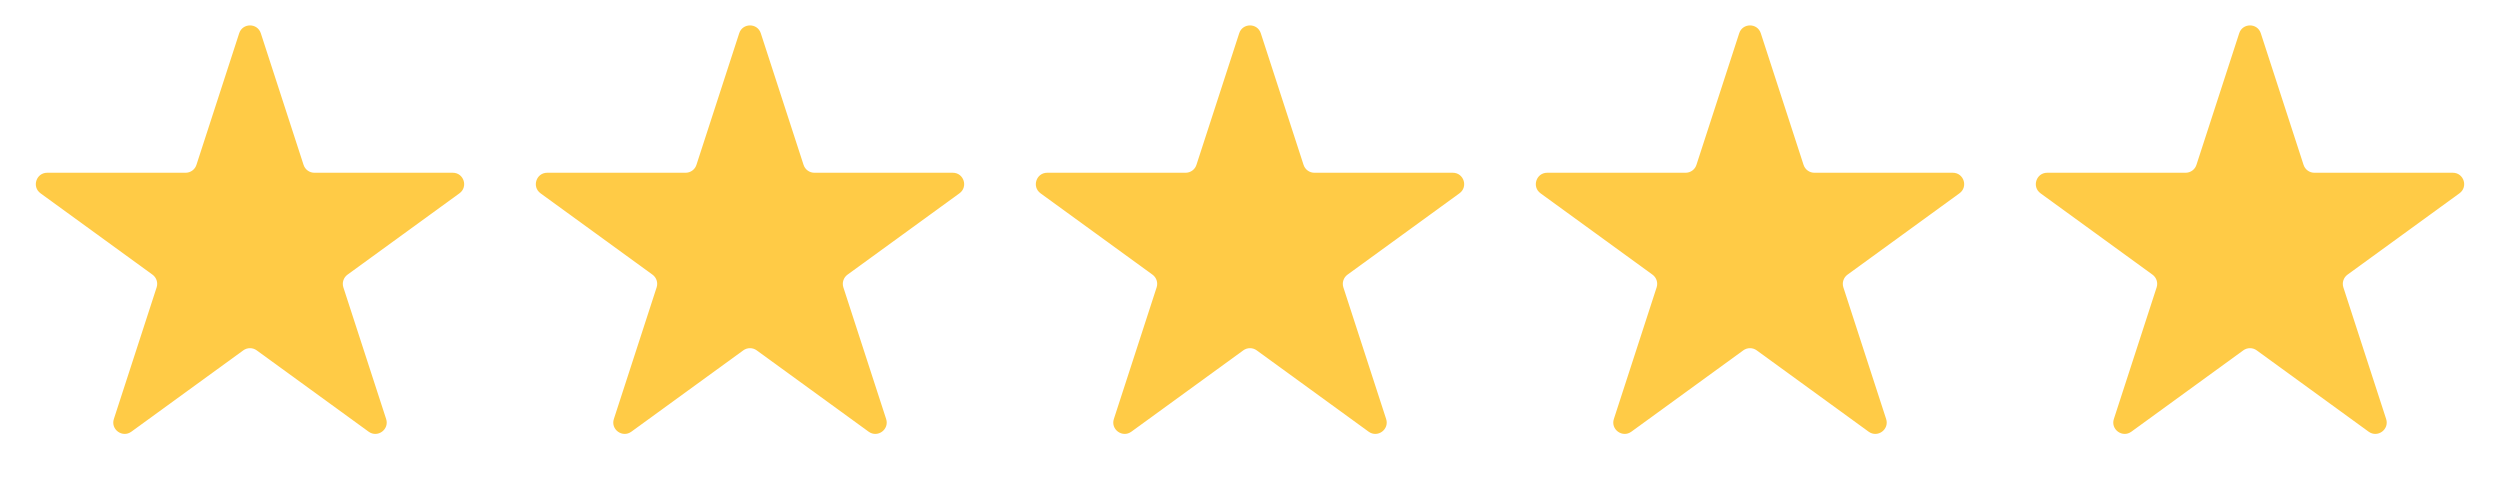<svg width="110" height="22" viewBox="0 0 110 22" fill="none" xmlns="http://www.w3.org/2000/svg">
<path d="M10.524 1.464C10.674 1.003 11.326 1.003 11.476 1.464L13.357 7.255C13.424 7.461 13.616 7.601 13.833 7.601H19.923C20.407 7.601 20.608 8.221 20.217 8.505L15.29 12.085C15.115 12.212 15.041 12.438 15.108 12.644L16.99 18.436C17.14 18.896 16.613 19.279 16.221 18.995L11.294 15.415C11.119 15.288 10.881 15.288 10.706 15.415L5.779 18.995C5.387 19.279 4.86 18.896 5.01 18.436L6.892 12.644C6.959 12.438 6.885 12.212 6.71 12.085L1.783 8.505C1.391 8.221 1.593 7.601 2.077 7.601H8.167C8.384 7.601 8.576 7.461 8.643 7.255L10.524 1.464Z" fill="#FFCB46"/>
<path d="M32.525 1.464C32.674 1.003 33.326 1.003 33.475 1.464L35.357 7.255C35.424 7.461 35.616 7.601 35.833 7.601H41.923C42.407 7.601 42.608 8.221 42.217 8.505L37.29 12.085C37.115 12.212 37.041 12.438 37.108 12.644L38.99 18.436C39.14 18.896 38.612 19.279 38.221 18.995L33.294 15.415C33.119 15.288 32.881 15.288 32.706 15.415L27.779 18.995C27.387 19.279 26.86 18.896 27.01 18.436L28.892 12.644C28.959 12.438 28.885 12.212 28.71 12.085L23.783 8.505C23.392 8.221 23.593 7.601 24.077 7.601H30.167C30.384 7.601 30.576 7.461 30.643 7.255L32.525 1.464Z" fill="#FFCB46"/>
<path d="M54.525 1.464C54.674 1.003 55.326 1.003 55.475 1.464L57.357 7.255C57.424 7.461 57.616 7.601 57.833 7.601H63.923C64.407 7.601 64.609 8.221 64.217 8.505L59.29 12.085C59.115 12.212 59.041 12.438 59.108 12.644L60.99 18.436C61.14 18.896 60.612 19.279 60.221 18.995L55.294 15.415C55.119 15.288 54.881 15.288 54.706 15.415L49.779 18.995C49.388 19.279 48.86 18.896 49.01 18.436L50.892 12.644C50.959 12.438 50.885 12.212 50.71 12.085L45.783 8.505C45.392 8.221 45.593 7.601 46.077 7.601H52.167C52.384 7.601 52.576 7.461 52.643 7.255L54.525 1.464Z" fill="#FFCB46"/>
<path d="M76.525 1.464C76.674 1.003 77.326 1.003 77.475 1.464L79.357 7.255C79.424 7.461 79.616 7.601 79.833 7.601H85.923C86.407 7.601 86.609 8.221 86.217 8.505L81.29 12.085C81.115 12.212 81.041 12.438 81.108 12.644L82.99 18.436C83.14 18.896 82.612 19.279 82.221 18.995L77.294 15.415C77.119 15.288 76.881 15.288 76.706 15.415L71.779 18.995C71.388 19.279 70.86 18.896 71.01 18.436L72.892 12.644C72.959 12.438 72.885 12.212 72.71 12.085L67.783 8.505C67.391 8.221 67.593 7.601 68.077 7.601H74.167C74.384 7.601 74.576 7.461 74.643 7.255L76.525 1.464Z" fill="#FFCB46"/>
<path d="M98.525 1.464C98.674 1.003 99.326 1.003 99.475 1.464L101.357 7.255C101.424 7.461 101.616 7.601 101.833 7.601H107.923C108.407 7.601 108.609 8.221 108.217 8.505L103.29 12.085C103.115 12.212 103.041 12.438 103.108 12.644L104.99 18.436C105.14 18.896 104.613 19.279 104.221 18.995L99.294 15.415C99.119 15.288 98.881 15.288 98.706 15.415L93.779 18.995C93.388 19.279 92.86 18.896 93.01 18.436L94.892 12.644C94.959 12.438 94.885 12.212 94.71 12.085L89.783 8.505C89.391 8.221 89.593 7.601 90.077 7.601H96.167C96.384 7.601 96.576 7.461 96.643 7.255L98.525 1.464Z" fill="#FFCB46"/>
</svg>
